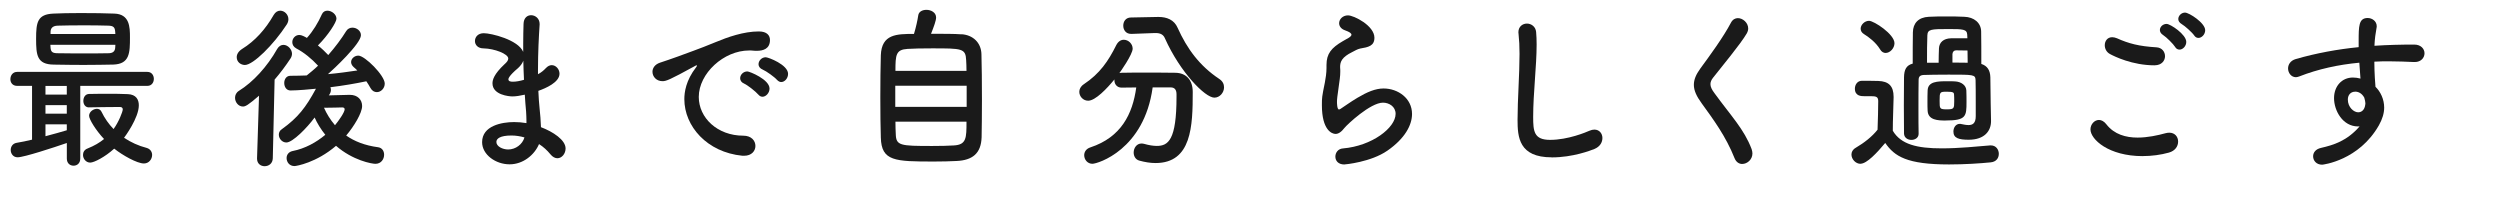 <?xml version="1.0" encoding="UTF-8"?>
<svg id="_レイヤー_2" data-name="レイヤー 2" xmlns="http://www.w3.org/2000/svg" width="744.44" height="60.27" viewBox="0 0 744.44 60.27">
  <defs>
    <style>
      .cls-1 {
        fill: #1a1a1a;
      }
    </style>
  </defs>
  <g id="_レイヤー_3" data-name="レイヤー 3">
    <g>
      <path class="cls-1" d="m23.9,25.58v21.63c0,1.46-.98,2.13-2,2.13s-2-.68-2-2.13v-4.63c-3.76,1.3-12.76,4.26-14.66,4.26-1.32,0-2.05-1.09-2.05-2.18,0-.94.54-1.92,1.76-2.13,1.42-.21,2.98-.57,4.59-.94v-16.02h-4.45c-1.37,0-2-.99-2-1.98,0-1.09.68-2.18,2-2.18h38.81c1.27,0,1.91,1.04,1.91,2.08s-.64,2.08-1.91,2.08h-19.99Zm1.71-6.24c-3.28,0-6.5-.05-9.58-.1-5.03-.05-5.28-2.81-5.28-7.7s.39-7.28,5.13-7.49c1.96-.1,4.94-.16,8.11-.16,3.67,0,7.53.05,10.07.16,4.54.16,4.64,3.95,4.64,7.07,0,4.58-.05,7.96-4.98,8.11-2.74.05-5.43.1-8.11.1Zm-5.72,6.24h-6.35v2.6h6.35v-2.6Zm0,5.72h-6.35v2.55h6.35v-2.55Zm0,5.72h-6.35v3.54c2.35-.62,4.64-1.25,6.35-1.77v-1.77Zm-4.89-23.66c0,.31.05.57.05.83.1,1.35.68,1.66,2.2,1.66,2.35.05,5.38.05,8.41.05,2.25,0,4.54,0,6.65-.05,1.17,0,1.96-.47,2-1.72,0-.26.05-.52.05-.78H15Zm19.35-3.22c0-.26-.05-.52-.05-.73-.1-1.25-.49-1.72-2-1.77-1.81-.05-4.45-.1-7.09-.1-3.23,0-6.4.05-8.01.1-1.66.05-2.15.88-2.15,1.92v.57h19.3Zm-7.87,21.84c-1.12,0-1.66-.99-1.66-1.92,0-1.04.54-2.03,1.66-2.08,2-.05,3.91-.05,5.82-.05s3.76,0,5.77.1c2.49.1,3.27,1.66,3.27,3.33,0,3.74-4.15,9.36-4.4,9.67,2.05,1.35,4.3,2.39,6.75,3.02,1.08.31,1.61,1.2,1.61,2.08,0,1.25-.93,2.55-2.44,2.55-2.05,0-6.35-2.44-8.85-4.42-2.74,2.5-6.01,4.16-7.14,4.16-1.27,0-2.15-1.14-2.15-2.29,0-.78.39-1.56,1.37-1.92,1.96-.78,3.57-1.72,4.89-2.81-2.44-2.6-4.45-5.88-4.45-6.92,0-1.14,1.22-2.08,2.35-2.08.54,0,1.03.26,1.32.83.98,2.03,2.2,3.74,3.62,5.2,1.51-2.08,2.74-5.15,2.74-5.88,0-.47-.39-.68-.73-.68h-1.56c-2.3,0-4.69.05-7.72.1h-.05Z"/>
      <path class="cls-1" d="m77.13,28.5c-3.32,2.86-4.06,3.22-4.79,3.22-1.37,0-2.35-1.3-2.35-2.6,0-.78.34-1.56,1.17-2.08,4.2-2.6,8.41-7.18,11.39-12.48.49-.83,1.17-1.2,1.86-1.2,1.32,0,2.54,1.35,2.54,2.65,0,.47-.15.94-.44,1.4-1.51,2.29-3.08,4.37-4.74,6.29l-.54,23.45c-.05,1.56-1.22,2.34-2.44,2.34-1.12,0-2.25-.73-2.25-2.24v-.1l.59-18.67Zm-4.2-9.15c-1.12,0-2.44-.78-2.44-2.34,0-.83.49-1.72,1.61-2.44,3.81-2.34,6.99-5.88,9.38-10.09.54-.94,1.27-1.3,1.96-1.3,1.27,0,2.44,1.14,2.44,2.55,0,.47-.15,1.04-.49,1.56-3.96,6.08-10.02,12.06-12.46,12.06Zm24.97,9.05c2.2-.05,5.42-.16,6.26-.16,2.35,0,3.67,1.46,3.67,3.33,0,2.08-2.44,6.08-4.74,8.79,2.44,1.72,5.57,2.96,9.48,3.48,1.22.16,1.81,1.14,1.81,2.24,0,1.3-.88,2.7-2.59,2.7-1.07,0-6.7-.99-11.73-5.36-5.87,5.04-11.83,6.03-12.37,6.03-1.52,0-2.35-1.2-2.35-2.39,0-.94.59-1.82,1.76-2.08,3.76-.73,7.09-2.6,9.77-4.84-1.32-1.66-2.39-3.38-3.18-5.15-2.25,3.07-6.55,7.44-8.41,7.44-1.27,0-2.25-1.14-2.25-2.34,0-.57.24-1.2.88-1.61,4.84-3.48,7.13-6.45,10.17-12.06-1.66.16-5.38.52-7.58.52-1.22,0-1.86-1.09-1.86-2.24,0-1.04.59-2.13,1.81-2.13,1.61,0,3.23-.05,4.84-.1l.1-.05c1.08-.88,2.2-1.77,3.32-2.86-1.91-2.08-4.2-3.95-6.5-5.15-.83-.47-1.17-1.14-1.17-1.87,0-1.09.88-2.13,2.1-2.13.64,0,1.66.52,2.25.88,1.81-1.98,3.37-4.58,4.45-7.02.34-.78.98-1.09,1.66-1.09,1.27,0,2.69,1.09,2.69,2.39,0,1.04-2.44,4.89-5.52,7.96,1.12.88,2.15,1.87,3.08,2.86,2.05-2.34,3.96-4.89,5.33-7.12.44-.73,1.17-1.04,1.86-1.04,1.27,0,2.54.94,2.54,2.24,0,2.55-8.26,10.24-9.82,11.6,3.03-.26,5.96-.68,8.75-1.09-.34-.36-.73-.68-1.08-.99-.54-.47-.78-1.04-.78-1.51,0-1.04,1.03-1.92,2.15-1.92,1.96,0,7.87,5.93,7.87,8.32,0,1.46-1.17,2.55-2.35,2.55-.73,0-1.42-.36-1.91-1.25-.39-.68-.78-1.35-1.22-1.98-3.23.68-6.89,1.3-10.7,1.77.1.26.15.52.15.78,0,.42-.1.83-.39,1.3l-.24.36Zm4.74,4.16c0-.47-.39-.57-.73-.57h-.15c-.34,0-3.08.1-5.28.1.78,1.77,1.86,3.54,3.27,5.2,1.08-1.3,2.88-3.85,2.88-4.73Z"/>
      <path class="cls-1" d="m151.72,48.93c-4.11,0-8.16-2.86-8.16-6.6,0-4.89,5.87-5.98,9.53-5.98,1.22,0,2.44.1,3.67.31v-.88c0-.78-.05-1.61-.1-2.55-.15-1.61-.29-3.28-.39-5.04-1.37.31-2.59.52-3.71.52-.93,0-5.91-.42-5.91-3.9,0-.99.39-2.7,3.62-5.72.64-.57,1.08-1.09,1.08-1.66,0-1.4-4.15-2.96-7.33-3.02-1.76,0-2.59-1.09-2.59-2.18,0-1.2.88-2.34,2.64-2.34,2.15,0,10.21,1.92,11.73,5.56v-2.44c0-2.13.05-4.16.1-5.88.05-1.82,1.12-2.6,2.25-2.6,1.27,0,2.54.99,2.54,2.6v.21c-.24,3.48-.49,8.42-.49,13.36v1.4c.98-.52,1.66-1.09,2.35-1.82.59-.62,1.17-.88,1.76-.88,1.22,0,2.3,1.2,2.3,2.55,0,2.55-4.06,4.32-6.3,5.1.1,1.98.2,3.85.39,5.46.15,1.46.34,3.43.39,5.36,3.57,1.35,7.33,3.8,7.33,6.34,0,1.56-1.12,2.91-2.44,2.91-.68,0-1.42-.36-2.1-1.2-.93-1.14-2.05-2.18-3.37-3.02-1.32,3.17-4.69,6.03-8.75,6.03Zm.59-8.58c-3.42,0-4.5.94-4.5,1.92,0,1.35,1.86,2.24,3.52,2.24,2.2,0,4.25-1.51,4.84-3.59-1.27-.36-2.59-.57-3.86-.57Zm3.52-22.26c-.29.78-.83,1.51-1.56,2.18-2.83,2.39-2.88,3.17-2.88,3.33,0,.68.78.73,1.37.73.88,0,2.1-.21,3.27-.57-.1-1.87-.15-3.8-.2-5.67Z"/>
      <path class="cls-1" d="m221.57,46.38h-.49c-10.61-1.04-17.3-8.84-17.3-16.85,0-2.03.44-5.56,3.52-9.52.15-.21.24-.36.24-.47,0-.05-.05-.1-.1-.1-.1,0-.29.1-.49.21-7.67,4.21-8.6,4.52-9.68,4.52-1.81,0-2.98-1.35-2.98-2.81,0-1.04.68-2.18,2.25-2.7,1.03-.36,3.81-1.25,5.28-1.82,2.3-.88,6.35-2.24,11.19-4.26,3.62-1.51,8.41-3.22,12.95-3.22,2.44,0,3.32,1.2,3.32,2.55,0,2.65-2.05,3.22-3.91,3.22-.34,0-.73,0-1.12-.05s-.78-.05-1.17-.05c-7.58,0-15,6.86-15,13.83,0,6.24,5.57,11.54,13.25,11.54,2.44,0,3.62,1.51,3.62,3.07,0,1.46-1.12,2.91-3.37,2.91Zm4.2-18.25c-.68-.83-3.13-2.76-4.15-3.22-.88-.36-1.22-.99-1.22-1.61,0-1.04.93-2.03,2.15-2.03.64,0,6.6,2.39,6.6,5.1,0,1.3-1.07,2.44-2.1,2.44-.44,0-.88-.21-1.27-.68Zm5.62-4.32c-.68-.83-3.23-2.65-4.25-3.07-.88-.36-1.27-.99-1.27-1.61,0-1.04.93-2.08,2.15-2.08.78,0,6.65,2.24,6.65,4.94,0,1.3-.98,2.44-2.05,2.44-.39,0-.83-.21-1.22-.62Z"/>
      <path class="cls-1" d="m286.29,10.19c3.42.21,5.87,2.5,5.96,5.93.1,3.33.15,8.58.15,13.62,0,4.32-.05,8.53-.1,11.13-.15,4.84-2.74,6.86-7.48,7.07-1.91.1-4.3.16-6.7.16-11.68,0-15.64-.1-15.83-7.12-.1-3.12-.15-7.54-.15-12.01s.05-9.1.15-12.53c.24-6.29,4.69-6.34,9.87-6.34.59-1.92,1.08-4.16,1.27-5.51.15-1.14,1.27-1.66,2.44-1.66,1.37,0,2.88.78,2.88,2.29,0,.88-.64,2.65-1.51,4.84,3.52,0,7.13,0,9.04.16Zm1.56,15.34h-21.26v6.29h21.26v-6.29Zm-.05-4.42c0-1.2-.05-2.29-.1-3.17-.15-3.54-1.22-3.54-10.21-3.54-2.88,0-5.67.05-7.23.16-3.47.21-3.62,1.72-3.62,6.55h21.16Zm-21.16,15.13c0,1.4.05,2.7.1,3.69.1,3.43,1.27,3.54,10.85,3.54,2.39,0,4.84-.05,6.45-.16,3.76-.21,3.76-2.24,3.76-7.07h-21.16Z"/>
      <path class="cls-1" d="m343.23,26.05c-2.54,18.56-16.37,22.72-17.94,22.72-1.47,0-2.44-1.25-2.44-2.55,0-.94.54-1.92,1.86-2.34,9.14-3.02,12.56-9.93,13.64-17.84-1.56,0-3.08.05-4.4.05s-2.1-1.04-2.1-2.13v-.31c-2.2,2.7-5.67,6.34-7.82,6.34-1.52,0-2.64-1.3-2.64-2.65,0-.78.39-1.61,1.32-2.24,4.79-3.17,7.33-6.92,9.68-11.65.59-1.14,1.42-1.61,2.25-1.61,1.37,0,2.64,1.2,2.64,2.65,0,1.72-3.71,6.97-3.96,7.28.2-.05.39-.1.64-.1,2.05-.05,4.35-.05,6.7-.05,3.23,0,6.55,0,9.33.05,3.28.05,5.18,2.18,5.18,5.72,0,10.09-.29,21.16-11.09,21.16-1.52,0-3.13-.26-4.84-.73-1.12-.31-1.66-1.35-1.66-2.39,0-1.35.88-2.7,2.35-2.7.24,0,.49.05.73.1,1.47.42,2.74.62,3.81.62,3.42,0,5.87-1.77,5.87-14.61v-.78c0-1.46-.68-2.03-1.71-2.03h-5.38Zm-6.35-15.96h-.1c-1.52,0-2.3-1.2-2.3-2.44s.73-2.44,2.3-2.44l8.01-.16h.2c2.44,0,4.64.83,5.67,3.22,2.83,6.29,6.55,11.34,12.41,15.24,1.03.68,1.42,1.56,1.42,2.5,0,1.56-1.27,3.07-2.88,3.07-2.74,0-10.12-7.44-14.71-17.63-.49-1.2-1.42-1.61-2.79-1.61h-.24l-6.99.26Z"/>
      <path class="cls-1" d="m400.33,48.98c-1.86,0-2.69-1.14-2.69-2.34s.83-2.34,2.25-2.44c8.65-.73,15.69-6.14,15.69-10.3,0-2.18-1.96-3.33-3.76-3.33-3.76,0-10.7,6.55-11.44,7.49-1.03,1.35-1.91,1.82-2.69,1.82-1.08,0-4.06-1.14-4.06-8.53,0-2.29,0-2.44.88-6.76.24-1.3.49-2.81.49-4.37v-.88c0-3.38,1.47-5.1,4.84-7.07,1.17-.68,2.59-1.3,2.59-1.92,0-.42-.54-.83-1.86-1.3-1.27-.42-1.81-1.3-1.81-2.13,0-1.2,1.08-2.34,2.64-2.34,1.76,0,7.87,3.07,7.87,6.66,0,2.44-1.81,2.81-4.25,3.22-.78.16-1.66.68-2.35,1.04-3.08,1.51-3.62,2.86-3.62,4.47,0,.26.05.57.05.88v.57c0,.62-.05,1.3-.15,2.08-.83,5.82-.83,6.14-.83,6.86,0,.16,0,2.24.59,2.24.1,0,.24-.05.44-.16.98-.62,2.83-1.98,4.99-3.28,2.98-1.77,5.42-2.81,7.87-2.81,4.25,0,8.46,2.91,8.46,7.59,0,3.33-2.15,7.33-7.33,10.92-4.94,3.43-12.61,4.11-12.8,4.11Z"/>
      <path class="cls-1" d="m462.06,46.85c-9.77,0-10.17-6.03-10.17-11.18,0-5.93.59-13.47.59-19.6,0-2.24-.1-4.26-.29-5.93,0-.16-.05-.36-.05-.52,0-1.72,1.27-2.6,2.54-2.6s2.59.88,2.74,2.5c.1,1.14.15,2.39.15,3.74,0,6.4-1.03,14.56-1.03,21.53,0,4.26.2,6.86,5.03,6.86,5.38,0,10.75-2.29,11.68-2.7.59-.26,1.08-.36,1.51-.36,1.52,0,2.4,1.2,2.4,2.5s-.73,2.6-2.4,3.28c-1.08.42-6.35,2.5-12.71,2.5Z"/>
      <path class="cls-1" d="m518.81,48.83c-.93,0-1.81-.52-2.3-1.72-2.59-6.55-6.4-11.65-9.82-16.38-1.47-2.03-2.3-3.74-2.3-5.46,0-1.51.59-3.02,1.91-4.84,2.79-3.8,6.84-9.31,9.14-13.68.49-.94,1.27-1.35,2.05-1.35,1.51,0,3.08,1.4,3.08,3.07,0,.52-.15.99-.44,1.51-1.96,3.33-7.43,9.83-10.02,13.16-.54.68-.78,1.3-.78,1.92,0,.78.39,1.61,1.17,2.65,4.99,6.86,8.85,10.76,11.09,16.69.15.47.24.88.24,1.3,0,1.82-1.56,3.12-3.03,3.12Z"/>
      <path class="cls-1" d="m554.01,48.78c-1.42,0-2.69-1.35-2.69-2.76,0-.73.34-1.46,1.22-1.98,2.64-1.56,4.89-3.33,6.55-5.41.1-3.17.2-5.88.2-8.53,0-1.3-.64-1.46-2.25-1.46h-1.96c-.78,0-2.74,0-2.74-2.24,0-1.14.73-2.34,2.05-2.34,1.76,0,3.32,0,4.94.05,3.08.1,4.54,1.51,4.54,4.73v.16c-.05,3.02-.24,6.6-.24,9.93,2.39,4.06,7.18,5.25,14.61,5.25,5.08,0,10.65-.57,14.37-.88h.24c1.52,0,2.35,1.25,2.35,2.5s-.73,2.39-2.44,2.55c-3.08.31-7.72.62-12.37.62-12.56,0-16.23-2.39-19.01-6.4-2.44,2.91-5.47,6.19-7.38,6.19Zm5.82-34.11c-1.27-2.08-3.42-3.69-4.79-4.52-.68-.42-.98-.99-.98-1.61,0-1.14,1.17-2.34,2.49-2.34,1.47,0,7.58,4,7.58,6.66,0,1.51-1.32,2.91-2.64,2.91-.59,0-1.22-.31-1.66-1.09Zm11.49,25.17c0,1.2-1.08,1.82-2.15,1.82s-2.15-.62-2.2-1.87c0-2.39-.05-5.41-.05-8.42s.05-5.98.05-8.37c.05-2.24.64-3.54,2.59-4.06,0-3.02,0-6.76.05-9.31.05-2.7,1.61-4.47,4.74-4.63,1.66-.1,3.42-.1,5.23-.1s3.62,0,5.38.1c2.83.1,4.94,1.77,4.98,4.37.05,2.39.05,6.24.05,9.67,1.81.57,2.64,1.92,2.69,4,.05,2.5.1,6.08.1,7.75,0,.73.05,3.48.1,5.1v.21c0,2.81-1.86,5.51-6.65,5.51-2.93,0-4.55-.47-4.55-2.44,0-1.14.68-2.29,1.91-2.29.1,0,.24,0,.39.05.78.16,1.51.31,2.2.31,1.27,0,2.15-.57,2.15-2.65v-4.16c0-2.29,0-4.99-.05-6.6-.1-1.61-.49-1.61-8.02-1.61-3.03,0-6.11.05-7.38.1-1.17.05-1.56.52-1.56,1.51-.05,2.18-.05,5.51-.05,8.94,0,2.5,0,4.99.05,7.02v.05Zm5.96-21.16c0-1.4.05-3.17.1-4.32.1-1.72,1.32-2.91,3.62-2.96h4.84c0-.36-.05-.78-.05-1.09-.1-1.61-1.27-1.66-5.52-1.66-5.28,0-6.26.05-6.35,1.87-.1,2.13-.1,5.25-.1,8.16h3.47Zm2.1,17.21c-2.3,0-5.23-.1-5.38-2.91-.05-.78-.05-1.66-.05-2.55,0-1.2,0-2.44.05-3.48.1-2.7,2.88-2.76,5.96-2.76.78,0,1.56,0,2.2.05,1.91.1,3.32,1.2,3.37,2.7.05,1.2.05,2.34.05,3.43,0,4.26-.1,5.51-6.21,5.51Zm2.54-5.67c0-.78,0-1.56-.05-2.08s-.1-.83-2.1-.83c-2.15,0-2.2.05-2.2,2.7,0,2.44,0,2.55,2.3,2.55,1.96,0,2.05-.31,2.05-2.34Zm3.96-15.18c-1.08,0-2.64-.05-3.32-.05-.78,0-1.12.47-1.17,1.14v2.5c1.61,0,3.23.05,4.54.05,0-1.25-.05-2.44-.05-3.64Z"/>
      <path class="cls-1" d="m638.03,46.49c-10.12,0-15.54-4.99-15.54-7.96,0-1.51,1.17-2.81,2.54-2.81.73,0,1.52.42,2.2,1.3,2.35,3.02,5.82,3.95,9.29,3.95,3.03,0,6.06-.68,8.31-1.3.39-.1.78-.16,1.12-.16,1.71,0,2.64,1.25,2.64,2.65s-.88,2.76-2.74,3.28c-2.44.68-5.13,1.04-7.82,1.04Zm3.57-27.04c-6.65,0-11.97-2.65-13.24-3.33-1.12-.57-1.61-1.66-1.61-2.65,0-1.25.78-2.39,2.2-2.39.44,0,.88.1,1.42.31,3.47,1.56,6.55,2.39,11.78,2.7,1.66.1,2.54,1.35,2.54,2.65s-.98,2.7-3.08,2.7Zm6.11-5.46c-.54-.88-2.64-2.96-3.57-3.54-.68-.42-.98-.99-.98-1.51,0-.94.88-1.82,2-1.82s5.86,3.12,5.86,5.36c0,1.25-1.03,2.29-2,2.29-.49,0-.98-.21-1.32-.78Zm5.67-3.43c-.59-.88-2.79-2.86-3.71-3.38-.73-.42-1.03-.99-1.03-1.51,0-.99.93-1.92,2-1.92,1.22,0,6.01,3.07,6.01,5.25,0,1.25-1.03,2.29-2,2.29-.49,0-.93-.21-1.27-.73Z"/>
      <path class="cls-1" d="m702.16,37.65c-4.54,0-7.14-4.68-7.14-8.42,0-3.54,2.3-6.14,5.62-6.14.73,0,1.51.1,2.25.31-.15-1.72-.24-3.28-.34-4.73-6.16.57-12.22,1.87-17.94,4.11-.34.1-.63.21-.93.21-1.42,0-2.35-1.3-2.35-2.6,0-1.14.68-2.34,2.3-2.81,6.16-1.77,12.41-2.91,18.72-3.54v-1.66c0-4.58,0-7.02,2.69-7.02,1.32,0,2.69.94,2.69,2.44,0,.16,0,.31-.05.47-.29,1.66-.54,3.22-.63,5.36,3.91-.26,7.87-.36,11.83-.36,2.05,0,3.08,1.3,3.08,2.6s-1.03,2.6-2.88,2.6h-.24c-2.39-.1-4.84-.21-7.28-.21-1.51,0-3.03,0-4.54.1,0,3.54.29,6.81.34,7.49,1.52,1.46,2.59,3.74,2.59,6.19,0,1.66-.54,3.43-1.56,5.25-5.96,10.5-16.67,11.75-16.91,11.75-1.71,0-2.69-1.2-2.69-2.5,0-1.04.68-2.13,2.35-2.5,3.81-.88,7.72-2.08,11.49-6.4h-.44Zm-.83-10.35c-1.42,0-2.2,1.04-2.2,2.34,0,2.34,1.81,3.8,3.08,3.8,1.03,0,1.91-.73,2.1-2.24,0-.16.05-.26.05-.42,0-.42-.15-1.04-.34-1.72-.73-1.3-1.76-1.77-2.69-1.77Z"/>
    </g>
  </g>
</svg>